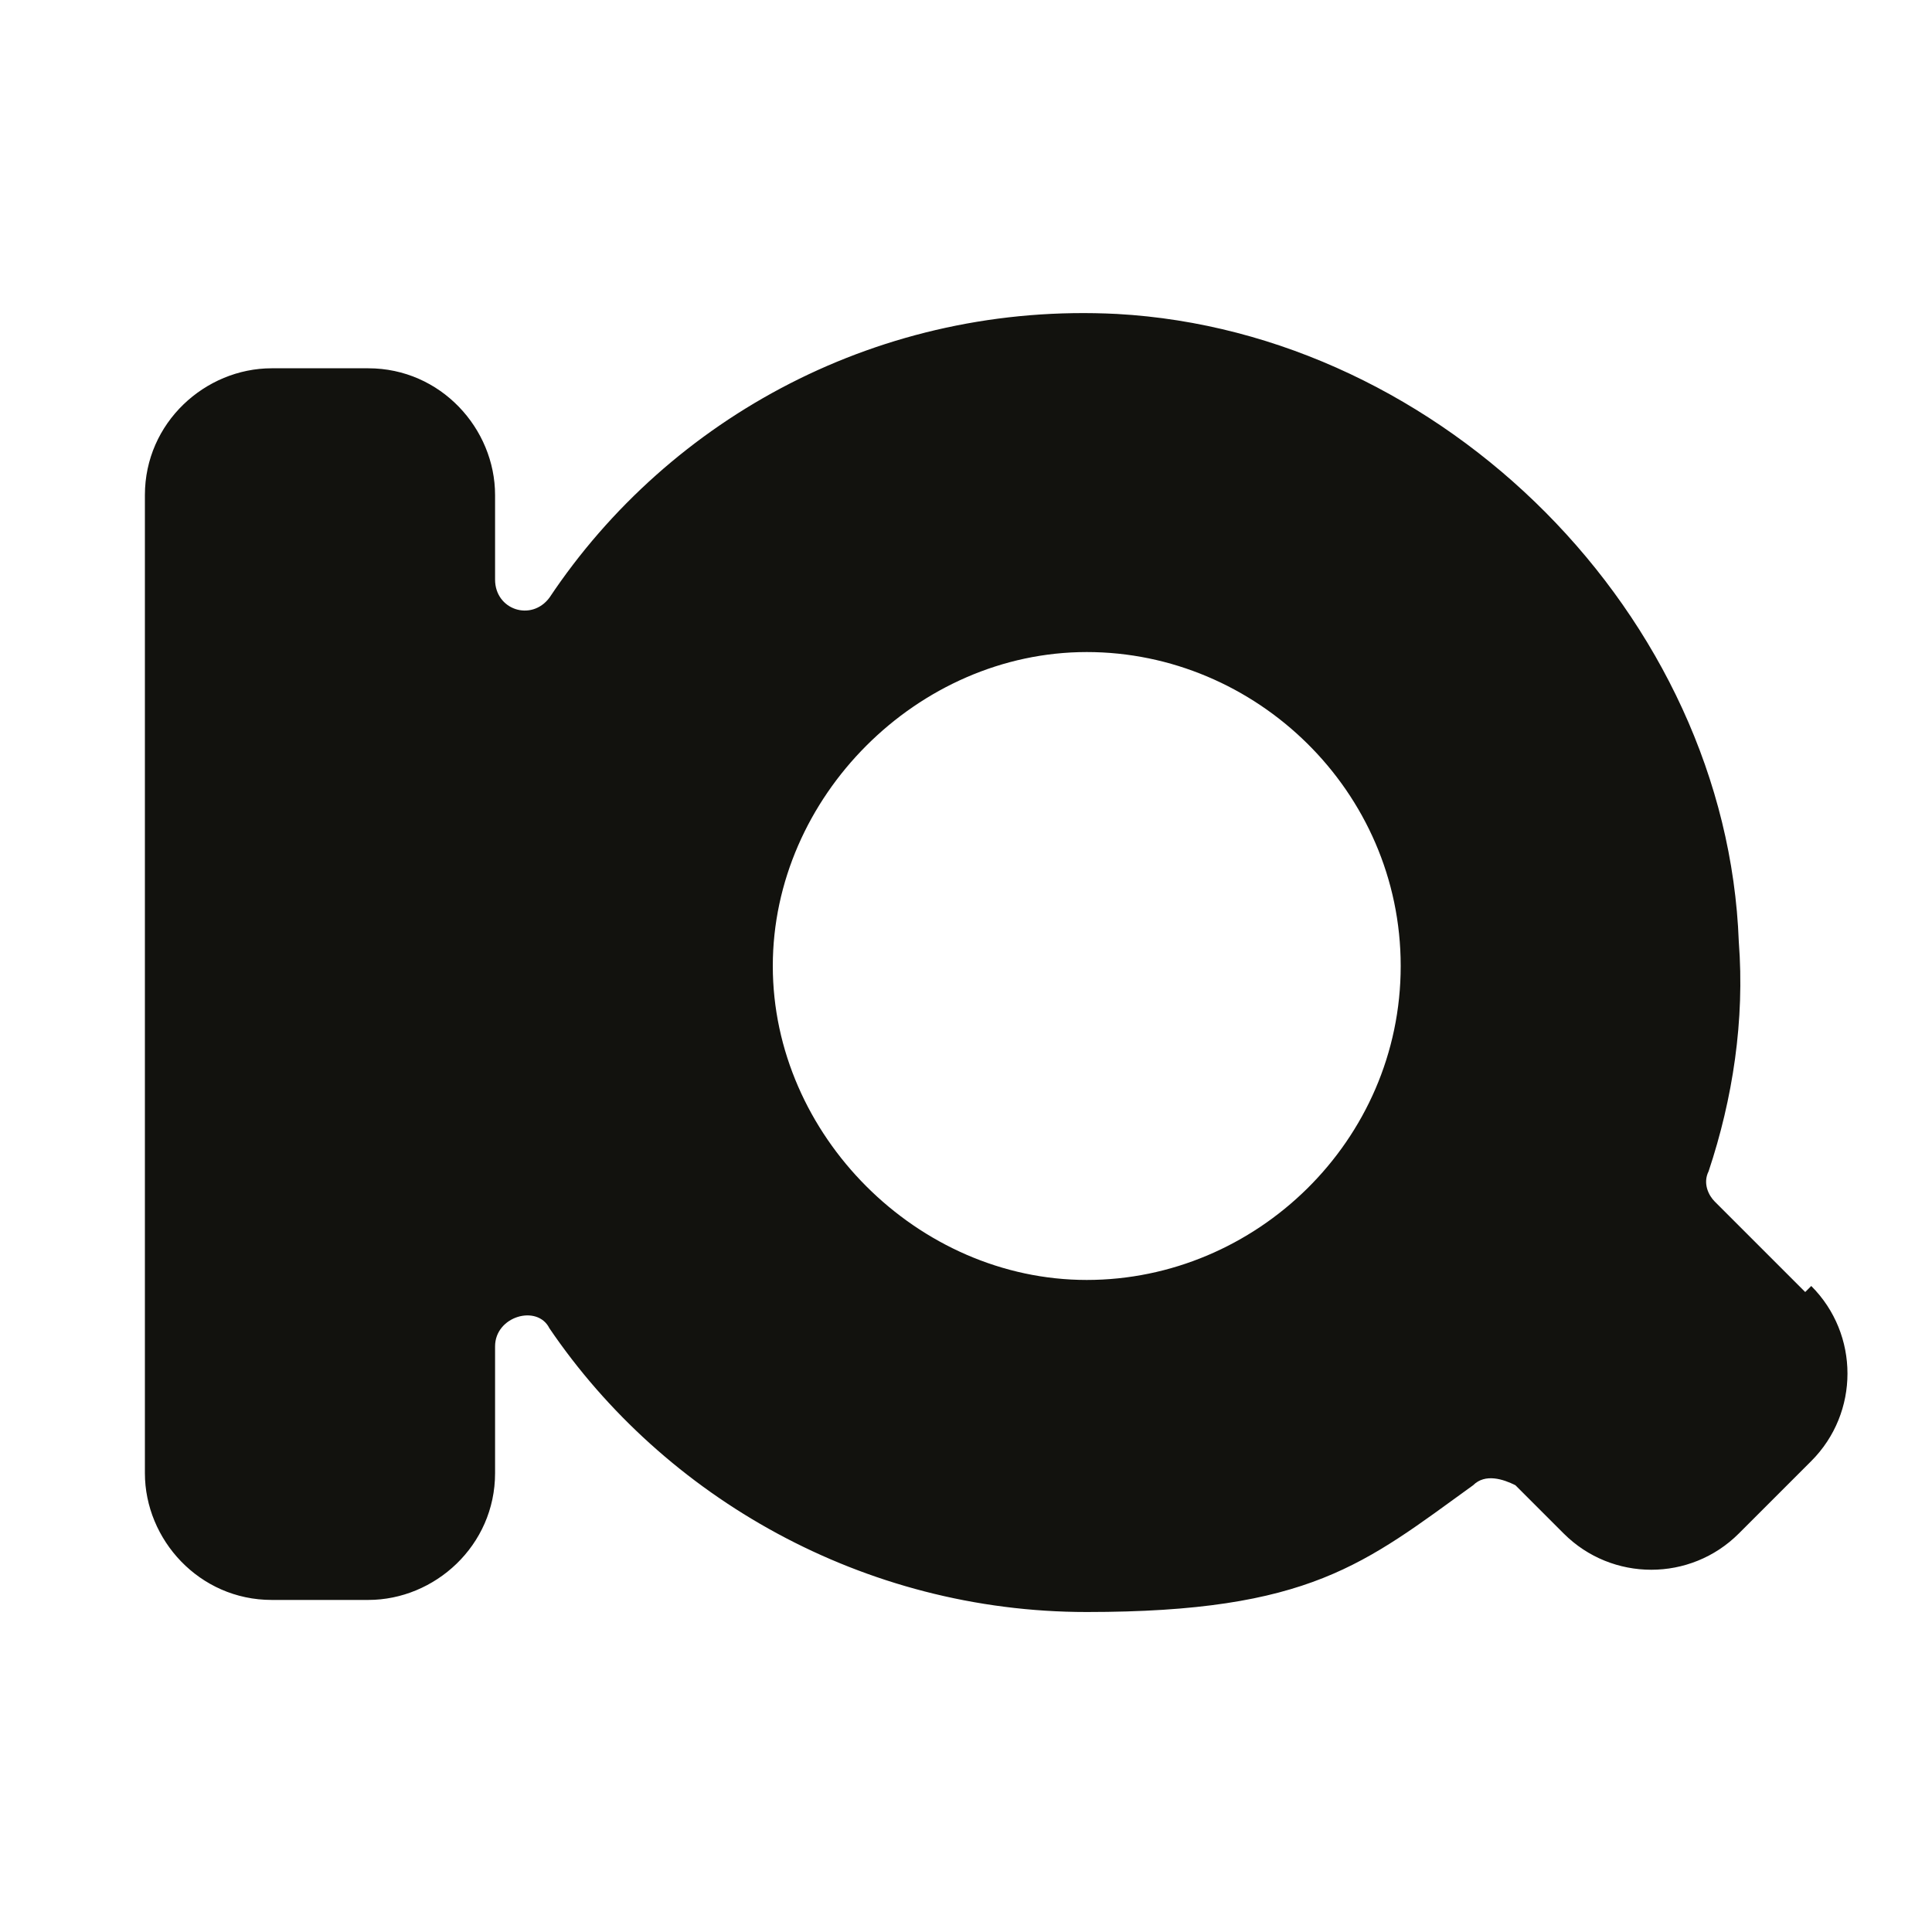 <?xml version="1.0" encoding="UTF-8"?>
<svg data-bbox="2.4 5.186 28.2 21.514" viewBox="0 0 32 32" xmlns="http://www.w3.org/2000/svg" data-type="color">
    <g>
        <path d="m29.9 21.4-1.5-1.5c-.1-.1-.2-.3-.1-.5.4-1.2.6-2.5.5-3.8-.2-5.4-4.9-10.1-10.3-10.4-3.9-.2-7.4 1.7-9.4 4.7-.3.4-.9.2-.9-.3V8.2c0-1.1-.9-2.1-2.1-2.1H4.5c-1.1 0-2.1.9-2.1 2.1v16.2c0 1.1.9 2.1 2.1 2.1h1.6c1.1 0 2.1-.9 2.1-2.1v-2.1c0-.5.7-.7.9-.3 1.9 2.8 5.2 4.7 8.9 4.7s4.6-.8 6.4-2.1c.2-.2.5-.1.7 0l.8.8c.8.8 2.1.8 2.9 0l1.2-1.2c.8-.8.8-2.1 0-2.9ZM23.2 16c0 2.9-2.4 5.2-5.2 5.2s-5.2-2.4-5.2-5.2 2.4-5.2 5.2-5.2 5.2 2.3 5.2 5.2" fill="#12120e" data-color="1"/>
    </g>
</svg>
